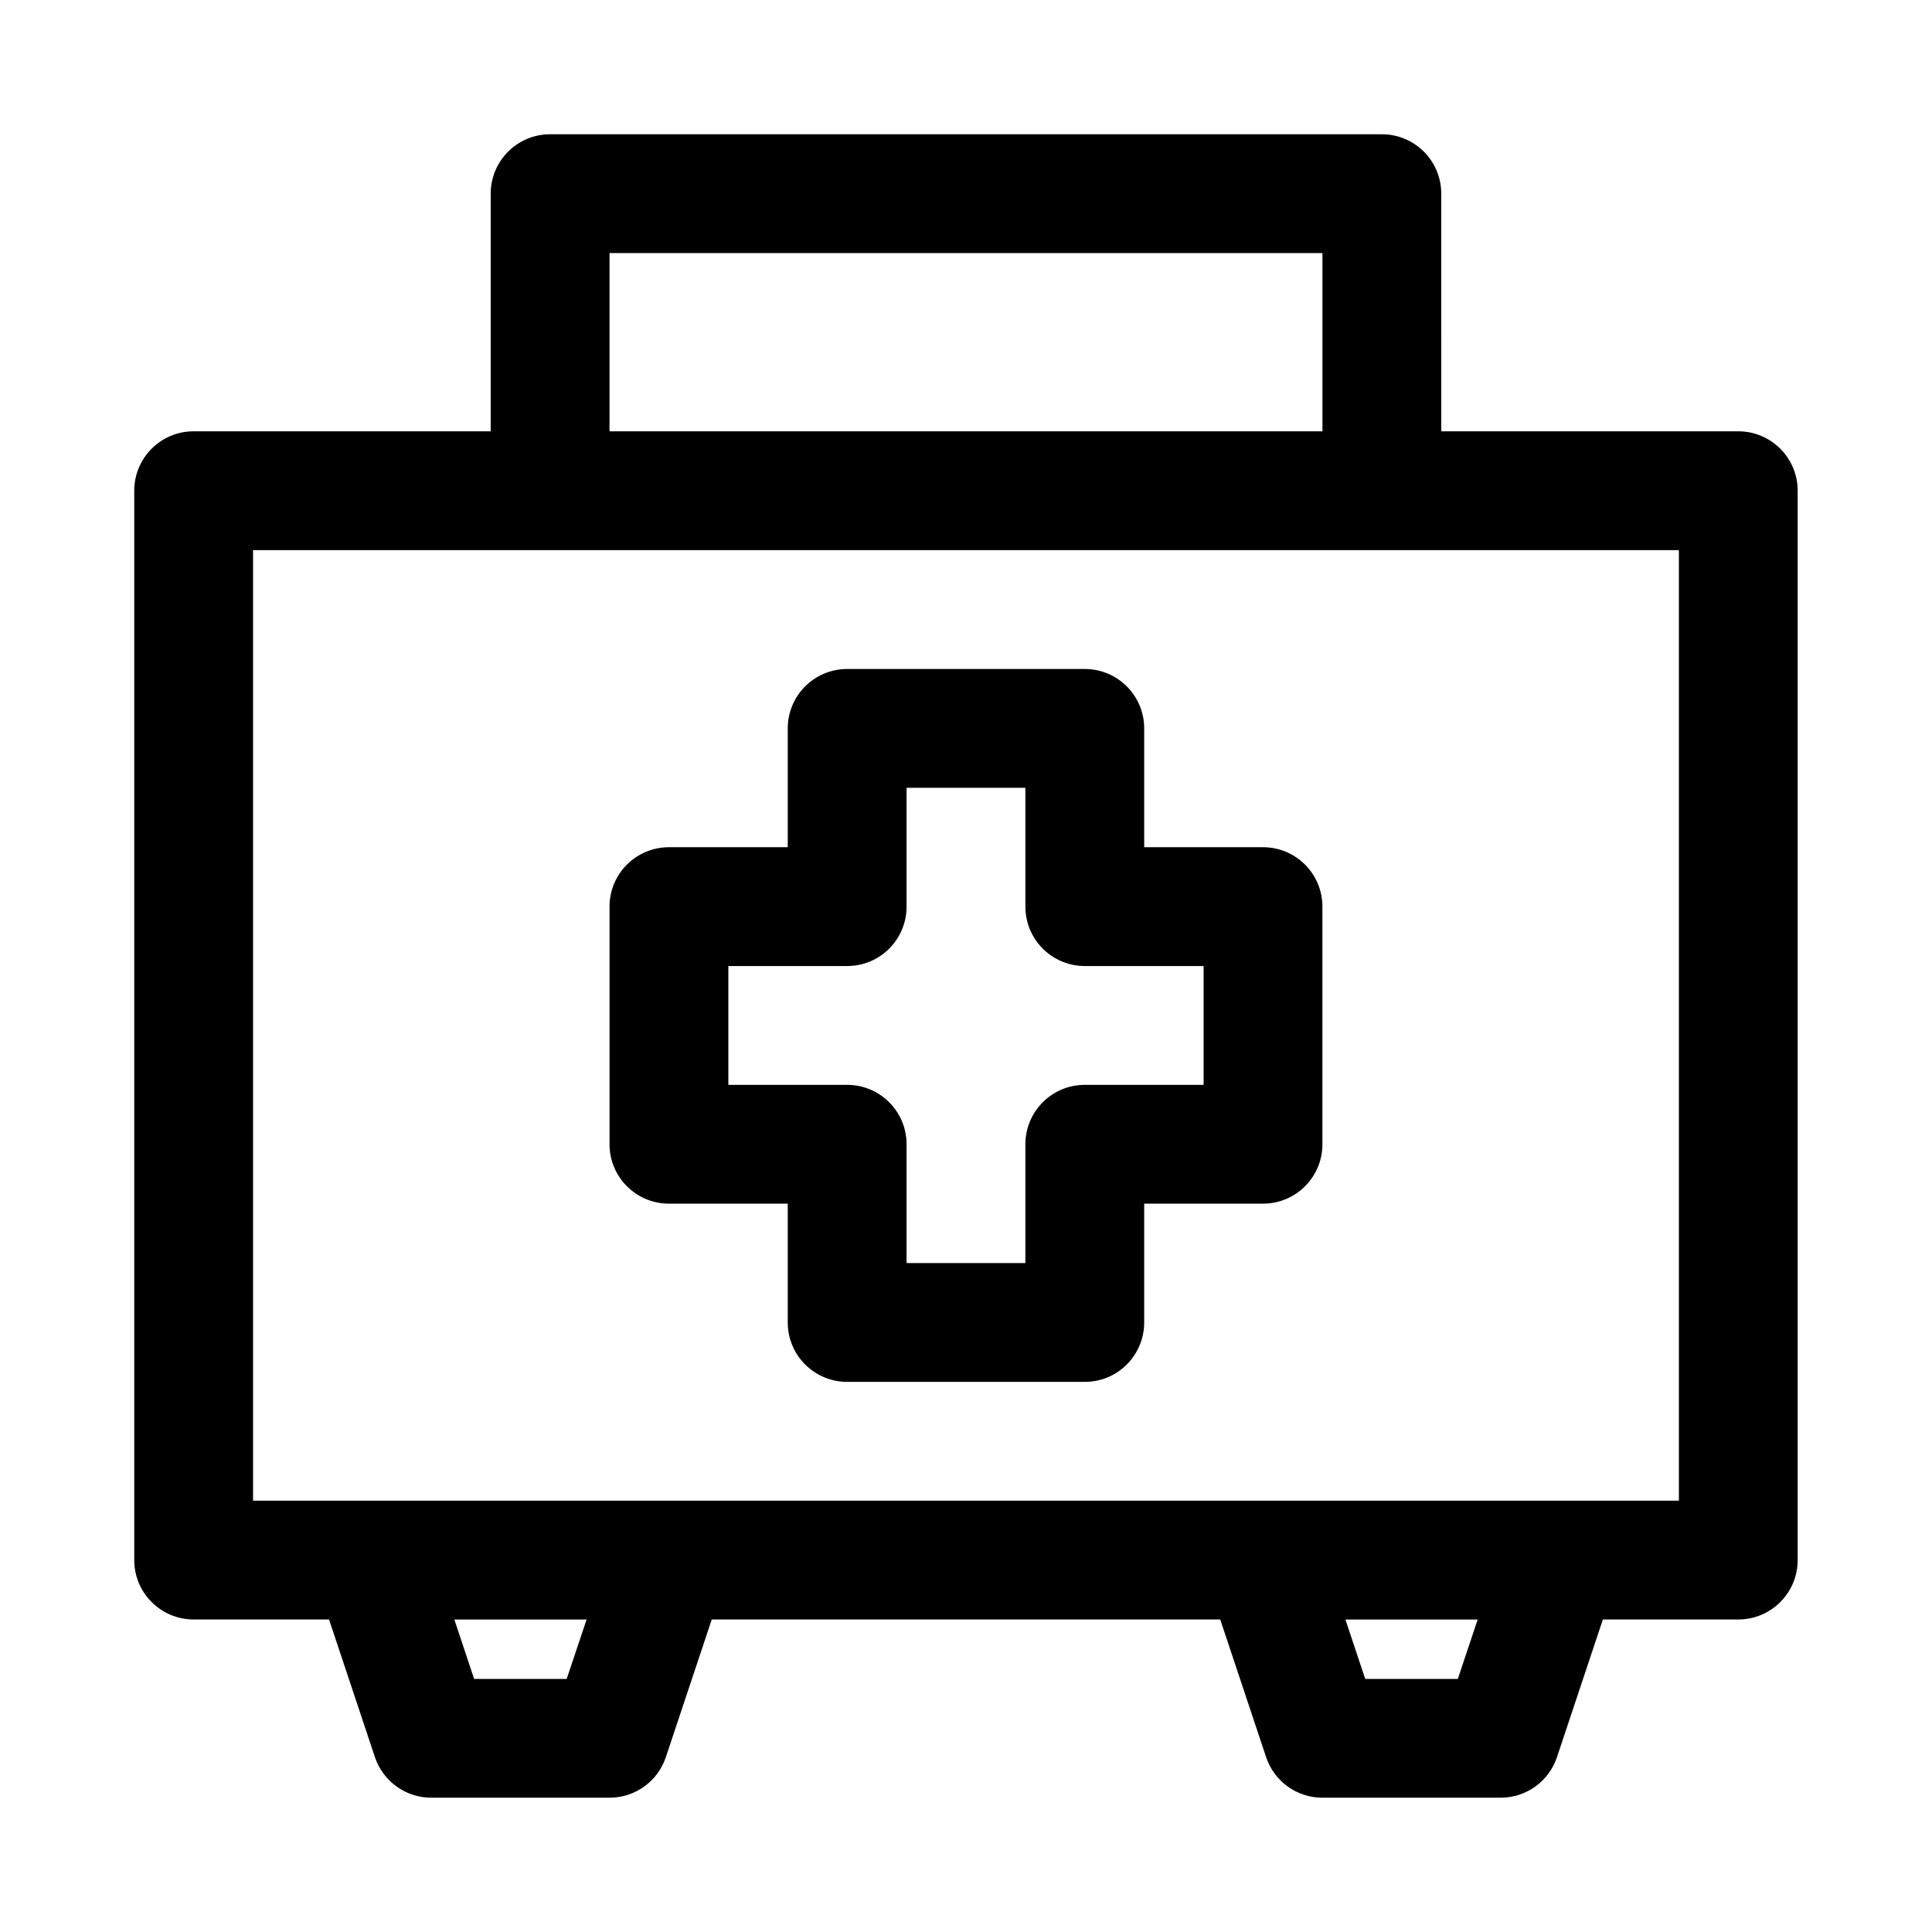 <?xml version="1.0" encoding="UTF-8"?>
<!-- The Best Svg Icon site in the world: iconSvg.co, Visit us! https://iconsvg.co -->
<svg fill="#000000" width="800px" height="800px" version="1.1" viewBox="144 144 512 512" xmlns="http://www.w3.org/2000/svg">
 <path d="m604.67 258.3h-78.719l-0.004-62.977c0-8.707-7.055-15.742-15.742-15.742h-220.42c-8.691 0-15.742 7.039-15.742 15.742v62.977h-78.723c-8.688 0-15.742 7.039-15.742 15.746v283.39c0 8.707 7.055 15.742 15.742 15.742h35.879l12.156 36.465c2.16 6.438 8.156 10.766 14.941 10.766h47.23c6.785 0 12.801-4.328 14.941-10.77l12.156-36.461h134.75l12.156 36.465c2.141 6.438 8.137 10.766 14.922 10.766h47.23c6.785 0 12.801-4.328 14.941-10.77l12.156-36.461h35.883c8.691 0 15.742-7.039 15.742-15.742v-283.39c0-8.707-7.051-15.746-15.742-15.746zm-299.14-47.23h188.93v47.23h-188.93zm-11.352 377.86h-24.531l-5.242-15.742h35.047zm236.16 0h-24.547l-5.242-15.742h35.047zm58.582-47.23h-377.86v-251.91h377.86zm-110.21-173.18h-31.488v-31.488c0-8.707-7.055-15.742-15.742-15.742h-62.977c-8.691 0-15.742 7.039-15.742 15.742v31.488h-31.488c-8.691 0-15.742 7.039-15.742 15.742v62.977c0 8.707 7.055 15.742 15.742 15.742h31.488v31.488c0 8.707 7.055 15.742 15.742 15.742h62.977c8.691 0 15.742-7.039 15.742-15.742v-31.488h31.488c8.691 0 15.742-7.039 15.742-15.742v-62.977c0-8.707-7.051-15.742-15.742-15.742zm-15.742 62.977h-31.488c-8.691 0-15.742 7.039-15.742 15.742v31.488h-31.488v-31.488c0-8.707-7.055-15.742-15.742-15.742h-31.488v-31.488h31.488c8.691 0 15.742-7.039 15.742-15.742v-31.488h31.488v31.488c0 8.707 7.055 15.742 15.742 15.742h31.488z"/>
</svg>